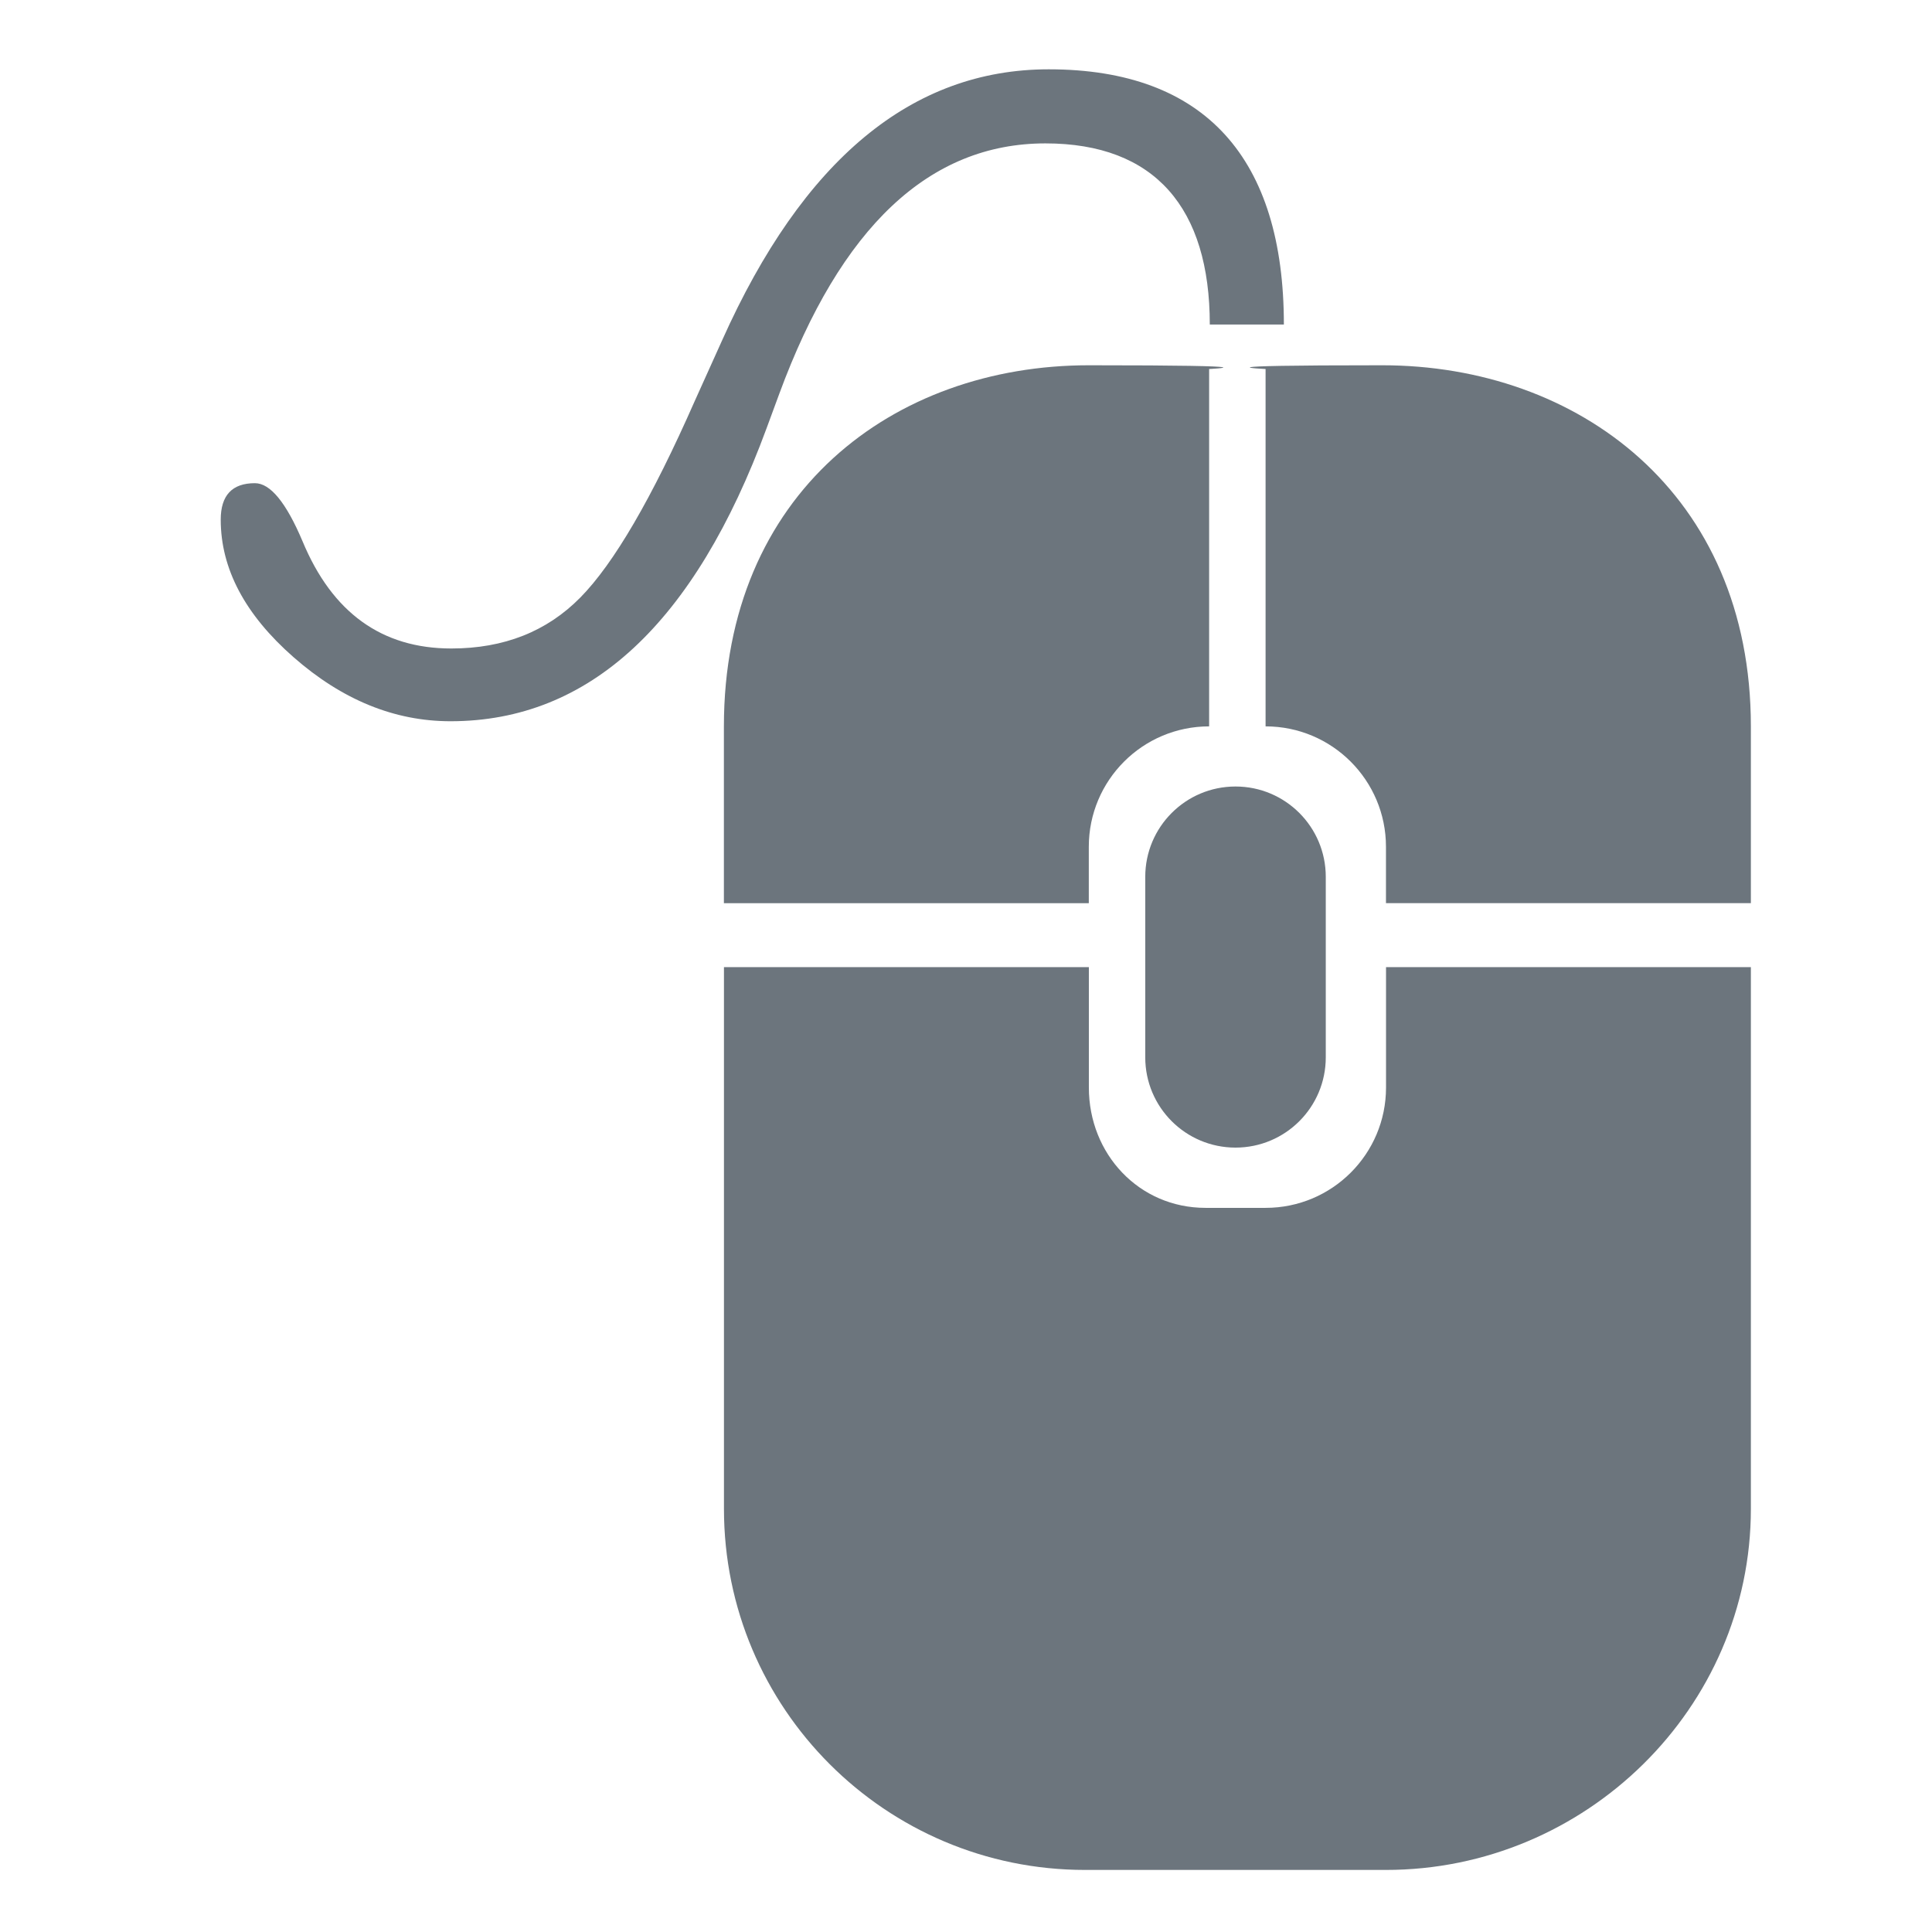 <?xml version="1.0" encoding="utf-8"?>
<!-- Uploaded to: SVG Repo, www.svgrepo.com, Generator: SVG Repo Mixer Tools -->
<svg fill="#6c757d" width="30px" height="30px" viewBox="0 0 32 32" version="1.1" xmlns="http://www.w3.org/2000/svg">
<title>mouse</title>
<path d="M22.956 30.972h-4.984c-3.304 0-5.981-2.678-5.981-5.981v-8.972h6.044v1.994c0 1.101 0.83 1.993 1.932 1.993h0.996c1.102 0 1.994-0.893 1.994-1.993v-1.994h6.043v8.972c0 3.303-2.741 5.981-6.044 5.981zM22.956 14.025c0-1.101-0.893-1.994-1.994-1.994v0-5.919c0 0-1.308-0.062 1.932-0.062s6.106 2.118 6.106 5.981c0 1.983 0 2.698 0 2.928h-6.044v-0.934zM20.038 5.375c0-1.927-0.907-3-2.723-3-1.921 0-3.391 1.384-4.409 4.151l-0.209 0.567c-1.191 3.235-2.937 4.853-5.235 4.853-0.928 0-1.794-0.354-2.599-1.060s-1.207-1.466-1.207-2.279c0-0.402 0.188-0.604 0.566-0.604 0.255 0 0.518 0.321 0.789 0.962 0.492 1.184 1.314 1.776 2.464 1.776 0.871 0 1.583-0.281 2.138-0.845s1.186-1.646 1.892-3.249l0.456-1.011c1.339-2.992 3.143-4.488 5.409-4.488 2.597 0 3.895 1.482 3.895 4.227h-1.227zM21.959 14.523v2.99c0 0.826-0.669 1.495-1.495 1.495s-1.495-0.669-1.495-1.495v-2.99c0-0.826 0.669-1.496 1.495-1.496s1.495 0.67 1.495 1.496zM18.034 6.050c3.239 0 1.993 0.062 1.993 0.062v5.919c-1.101 0-1.993 0.893-1.993 1.994v0.935h-6.044c0-0.23 0-0.945 0-2.928 0-3.864 2.804-5.982 6.044-5.982z"></path>
</svg>